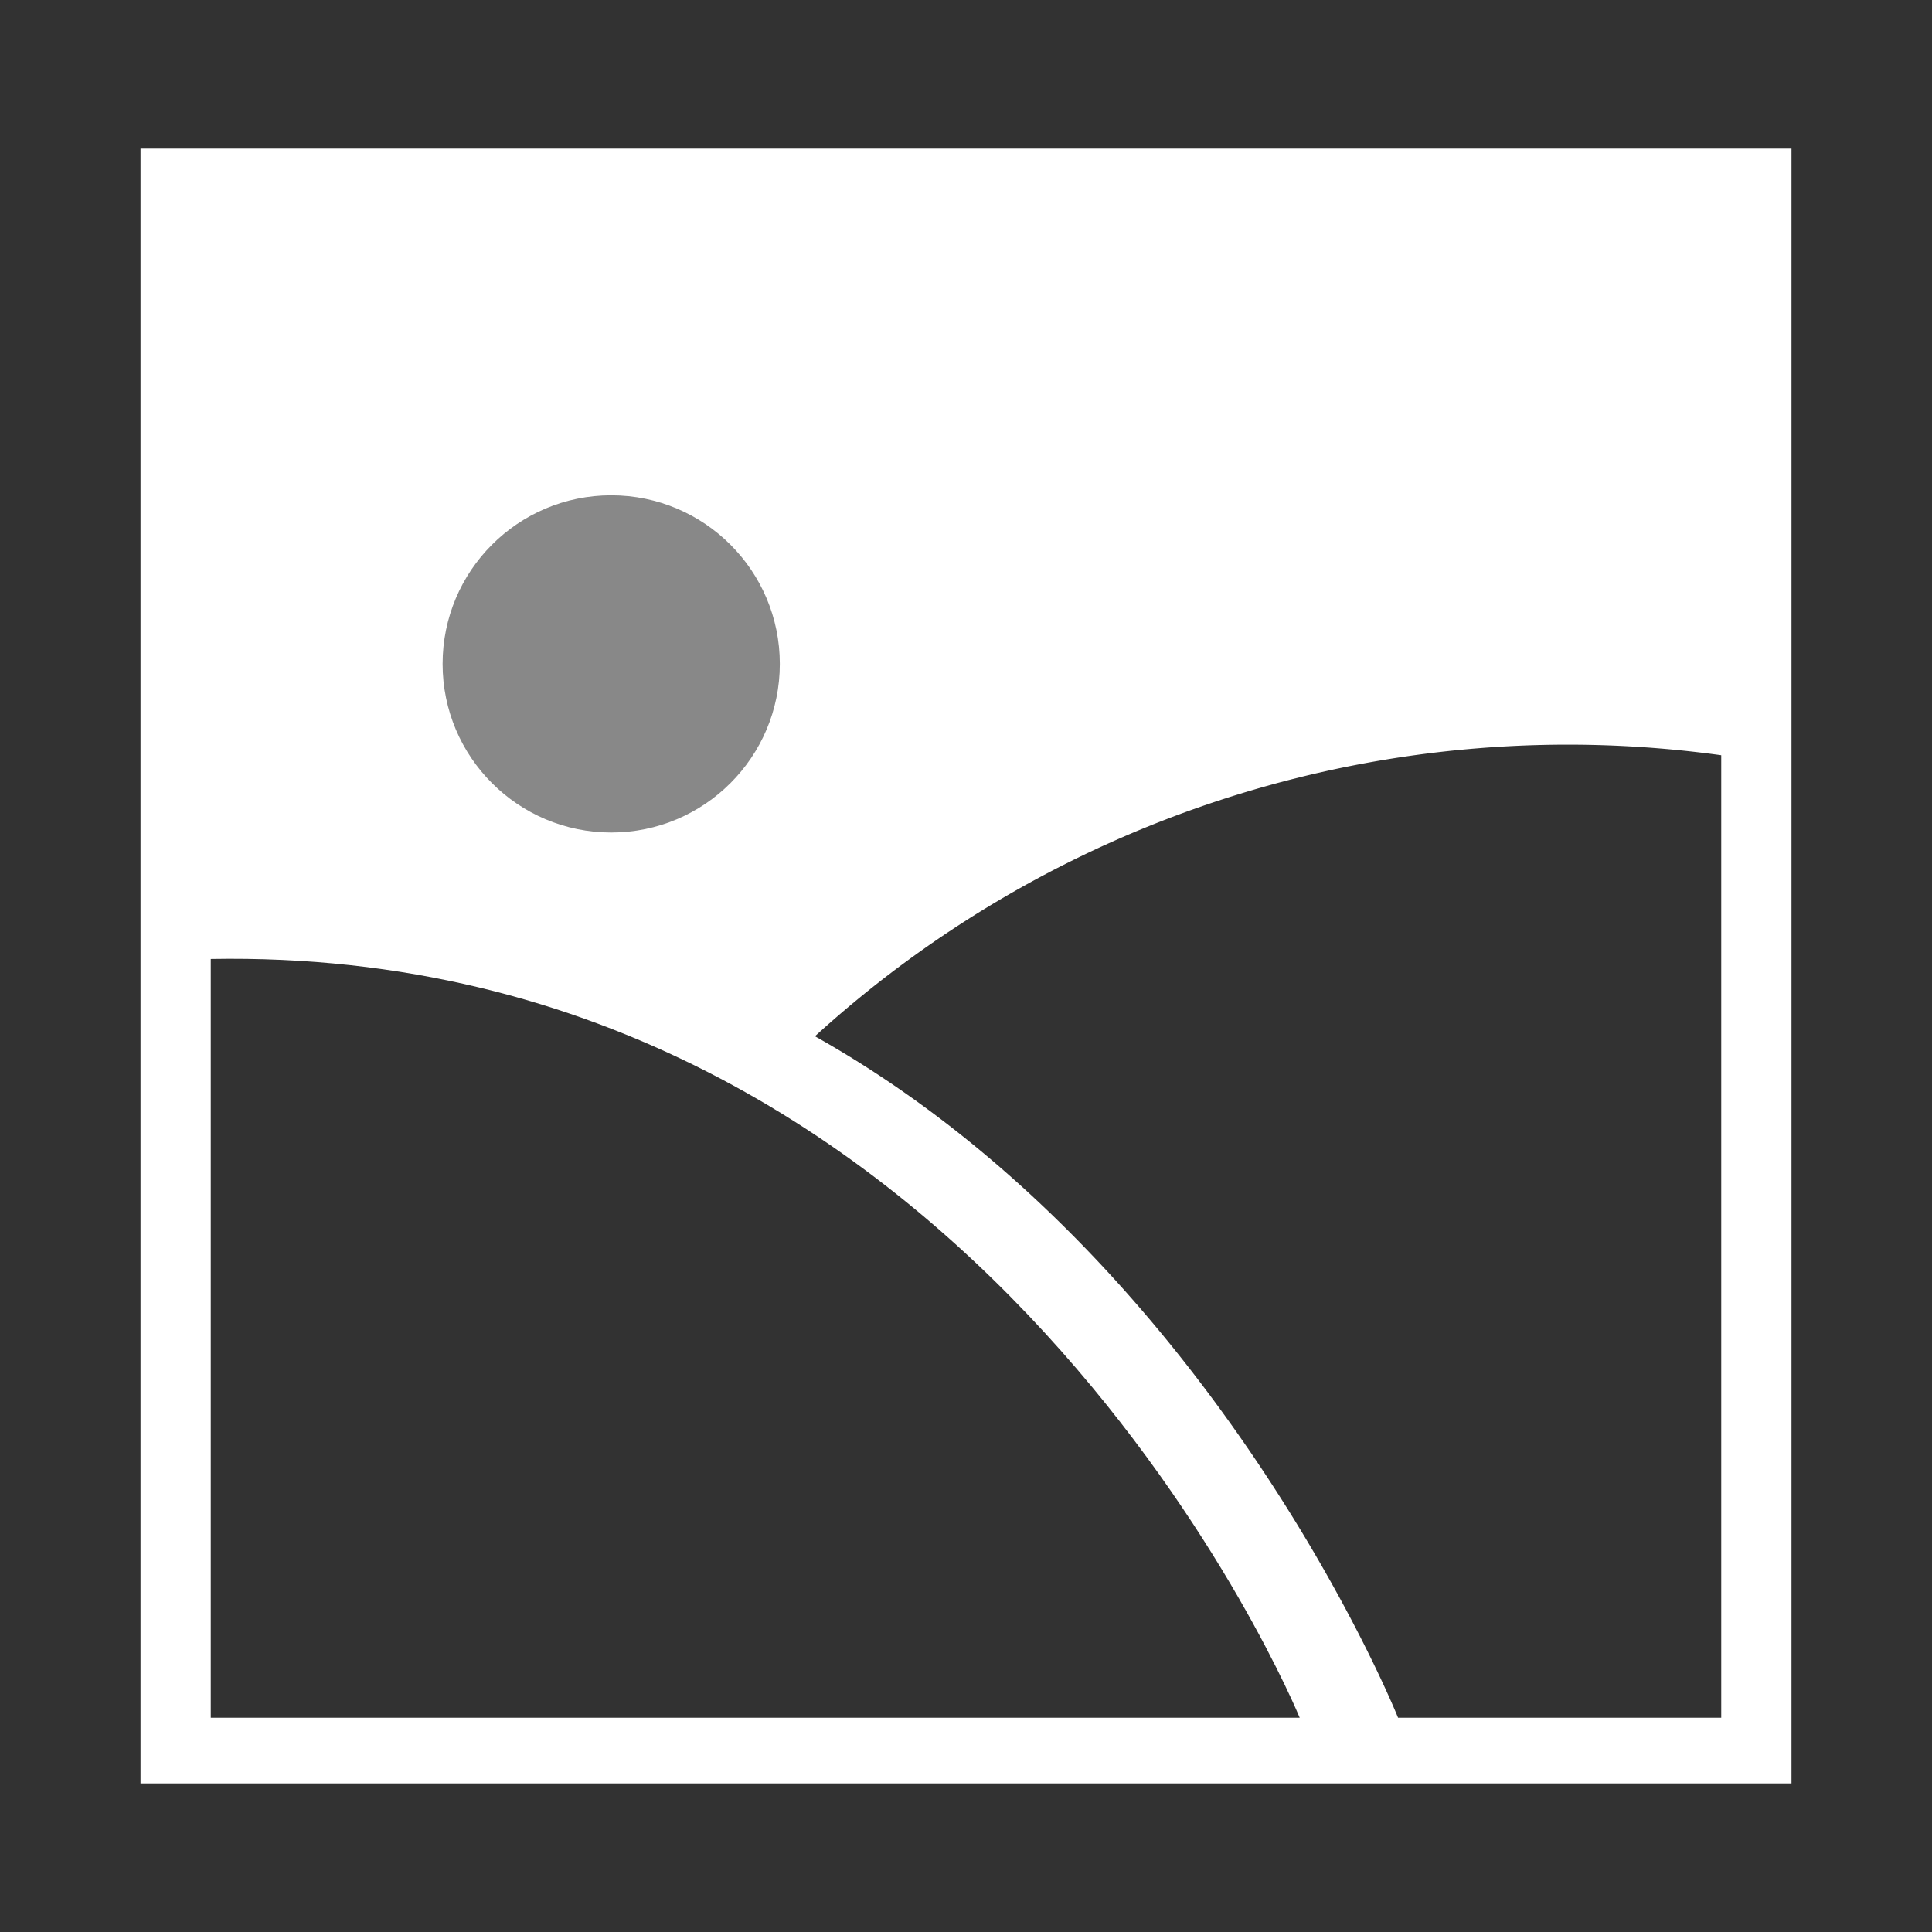 <svg id="レイヤー_1" data-name="レイヤー 1" xmlns="http://www.w3.org/2000/svg" width="27.5" height="27.5" viewBox="0 0 27.5 27.5"><defs><style>.cls-1{fill:#323232;fill-rule:evenodd}.cls-2{fill:#888}</style></defs><path class="cls-1" d="M27.5 27.5H0V0h27.5zm-2-25.385H2v23.27h23.5z"/><path class="cls-1" d="M18.5 24.45H3v-10.8c11-.2 15.5 10.8 15.5 10.8z"/><path class="cls-1" d="M11.6 14.75a15.909 15.909 0 0 1 12.9-4v13.7h-4.6s-2.6-6.5-8.3-9.7z"/><circle class="cls-2" cx="8.7" cy="9.45" r="2.4"/></svg>